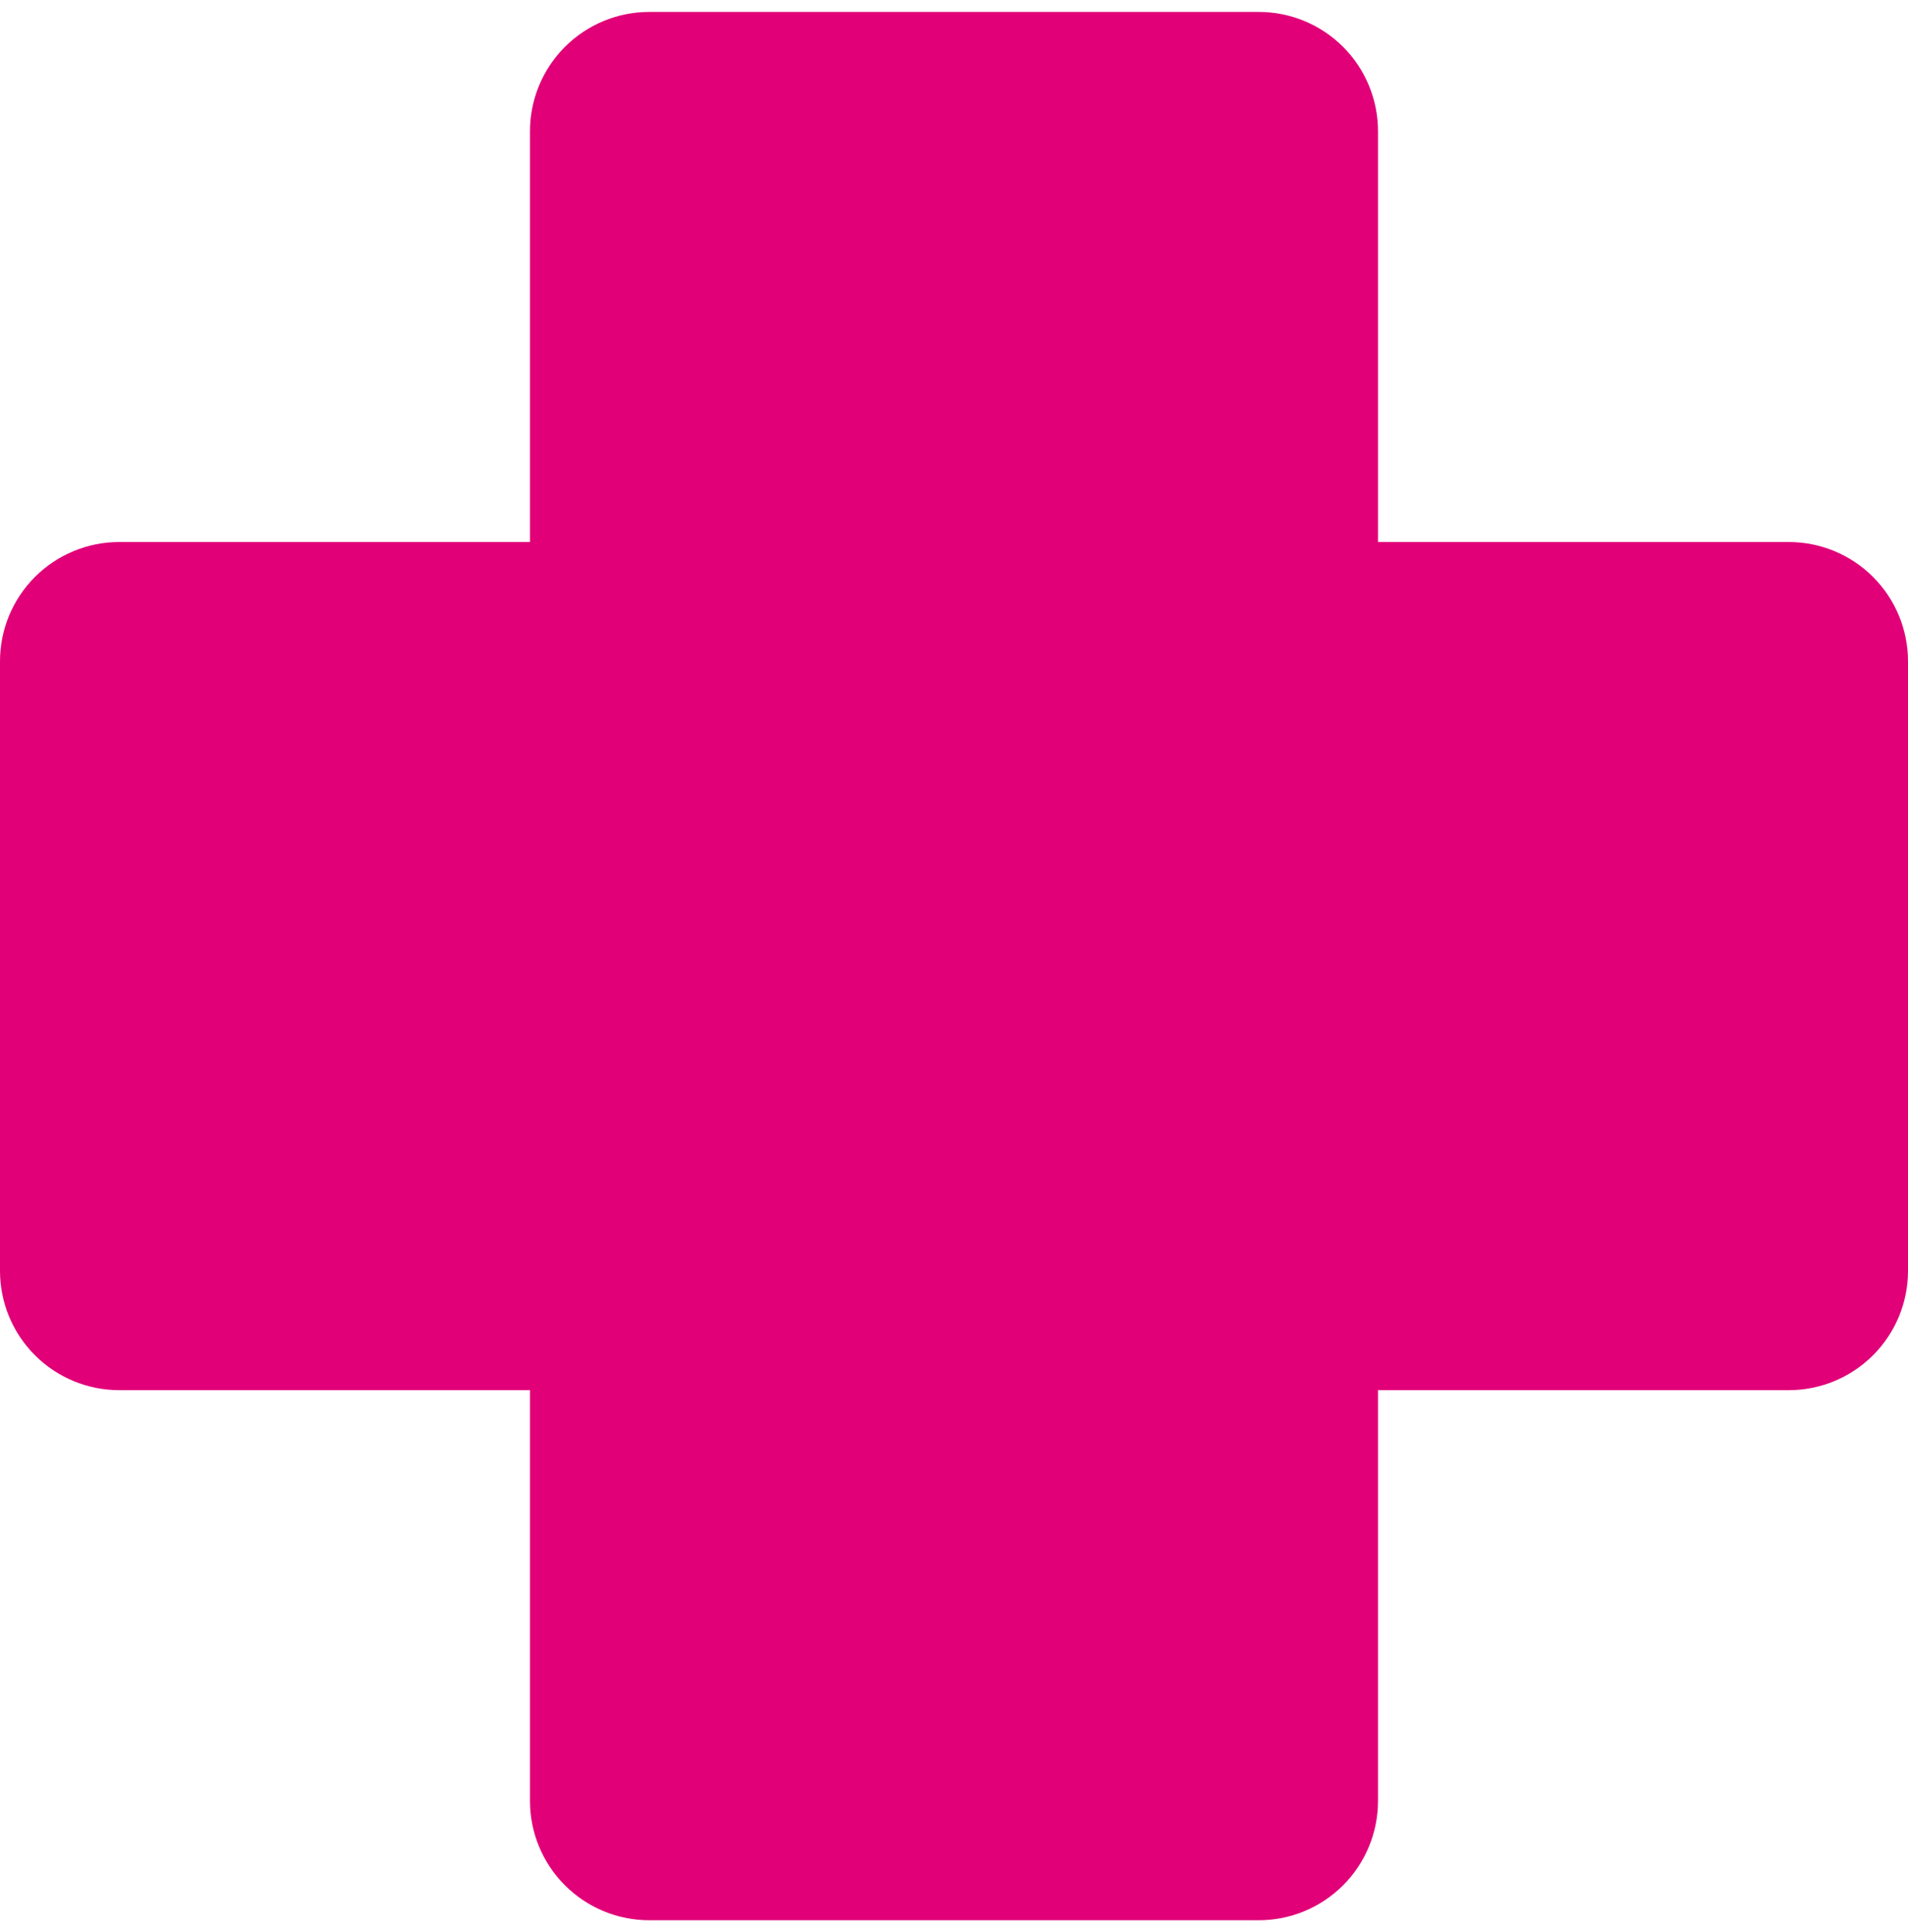 <svg xmlns="http://www.w3.org/2000/svg" width="80" height="81" viewBox="0 0 80 81" fill="none"><path d="M27.222 0.5C25.896 0.5 24.624 1.027 23.687 1.964C22.749 2.902 22.222 4.174 22.222 5.5V22.722H5C3.674 22.722 2.402 23.249 1.464 24.187C0.527 25.124 0 26.396 0 27.722V53.278C0 54.604 0.527 55.876 1.464 56.813C2.402 57.751 3.674 58.278 5 58.278H22.222V75.5C22.222 76.826 22.749 78.098 23.687 79.035C24.624 79.973 25.896 80.5 27.222 80.5H52.778C54.104 80.5 55.376 79.973 56.313 79.035C57.251 78.098 57.778 76.826 57.778 75.5V58.278H75C76.326 58.278 77.598 57.751 78.535 56.813C79.473 55.876 80 54.604 80 53.278V27.722C80 26.396 79.473 25.124 78.535 24.187C77.598 23.249 76.326 22.722 75 22.722H57.778V5.5C57.778 4.174 57.251 2.902 56.313 1.964C55.376 1.027 54.104 0.5 52.778 0.5H27.222Z" fill="#E10078"></path></svg>
